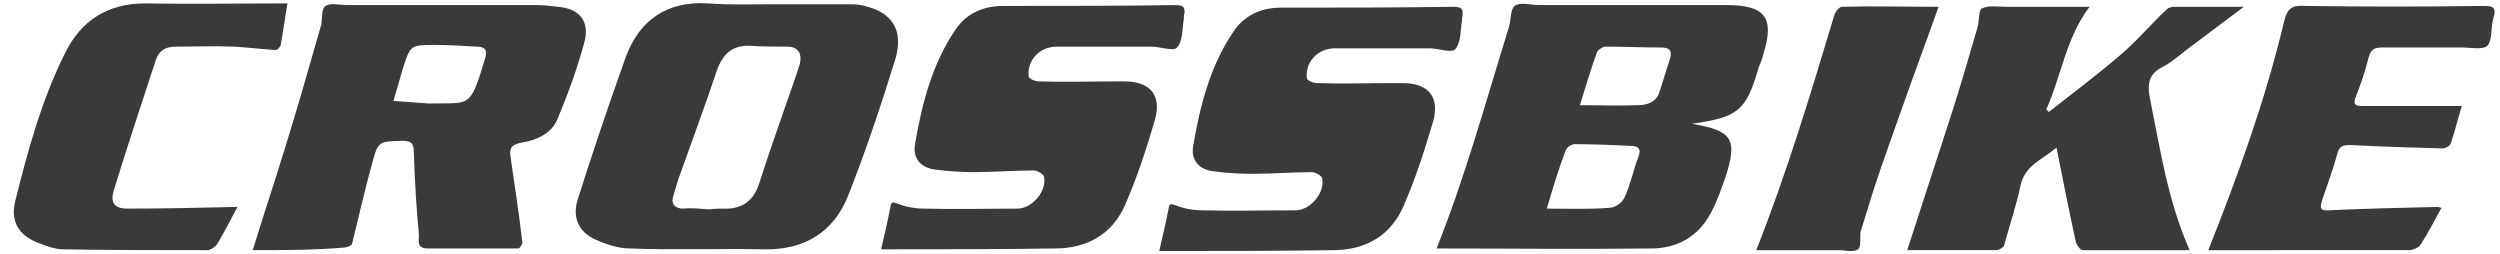 <?xml version="1.0" encoding="utf-8"?>
<!-- Generator: Adobe Illustrator 26.1.0, SVG Export Plug-In . SVG Version: 6.00 Build 0)  -->
<svg version="1.1" id="Слой_1" xmlns="http://www.w3.org/2000/svg" xmlns:xlink="http://www.w3.org/1999/xlink" x="0px" y="0px"
	 viewBox="0 0 294.8 30" style="enable-background:new 0 0 294.8 30;" xml:space="preserve">
<style type="text/css">
	.st0{fill:#3A3A3A;}
</style>
<g>
	<path class="st0" d="M199.5,14.6c4.8,0.8,5.4,1.8,4,6.2c-0.5,1.4-1,2.9-1.7,4.2c-1.5,2.9-4,4.3-7.1,4.3c-8.4,0.1-16.9,0-25.3,0
		c3.4-8.5,5.8-17.3,8.5-26c0.3-0.9,0.2-2.2,0.7-2.6c0.7-0.5,1.9-0.1,2.9-0.1c7.4,0,14.7,0,22.1,0c4.6,0,5.7,1.5,4.3,5.9
		c-0.1,0.5-0.3,0.9-0.5,1.4C205.9,13.1,205,13.8,199.5,14.6z M182.4,24.6c2.6,0,5,0.1,7.4-0.1c0.7,0,1.6-0.7,1.8-1.3
		c0.7-1.5,1-3.2,1.6-4.7c0.4-1-0.1-1.3-0.9-1.3c-2.2-0.1-4.4-0.2-6.6-0.2c-0.4,0-1,0.4-1.1,0.8C183.8,19.9,183.1,22.2,182.4,24.6z
		 M186.3,12.4c2.3,0,4.6,0.1,6.8,0c1.1,0,2.2-0.3,2.6-1.6c0.4-1.3,0.8-2.5,1.2-3.8c0.3-0.9,0.1-1.4-1-1.4c-2.2,0-4.4-0.1-6.6-0.1
		c-0.3,0-0.9,0.4-1,0.7C187.6,8.1,187,10.2,186.3,12.4z"/>
	<path class="st0" d="M29.8,29.5c1.2-3.9,2.5-7.8,3.7-11.7C35,13,36.4,8.1,37.8,3.2c0-0.1,0.1-0.2,0.1-0.3C38,2.1,37.9,1,38.4,0.7
		C39,0.3,40,0.6,40.9,0.6c7.5,0,14.9,0,22.4,0c0.8,0,1.7,0.1,2.5,0.2C68.3,1,69.6,2.5,68.9,5c-0.8,3-1.9,6-3.1,8.9
		c-0.7,1.8-2.4,2.6-4.2,2.9c-1,0.2-1.6,0.4-1.4,1.7c0.5,3.4,1,6.7,1.4,10.1c0,0.2-0.3,0.7-0.5,0.7c-3.6,0-7.2,0-10.7,0
		c-1.3,0-1-1-1-1.6c-0.3-3.2-0.5-6.4-0.6-9.7c0-1.1-0.3-1.4-1.4-1.4c-2.7,0.1-2.8,0-3.5,2.6c-0.9,3.2-1.6,6.4-2.4,9.6
		c-0.1,0.2-0.7,0.4-1,0.4C36.8,29.5,33.2,29.5,29.8,29.5z M50.5,12.2c5-0.1,4.9,0.7,6.7-5.3c0.3-1,0-1.4-1-1.4
		c-1.6-0.1-3.3-0.2-4.9-0.2c-2.9,0-2.9,0-3.8,2.8c-0.4,1.3-0.7,2.5-1.1,3.8C47.7,12,49.1,12.1,50.5,12.2z"/>
	<path class="st0" d="M91.2,0.5c2.9,0,5.9,0,8.8,0c0.5,0,1,0,1.5,0.1c3.6,0.7,5.1,2.8,4.1,6.3c-1.7,5.5-3.5,10.9-5.6,16.2
		c-1.7,4.3-5.2,6.4-9.9,6.3c-5.3-0.1-10.5,0.1-15.8-0.1c-1.4,0-2.9-0.5-4.2-1.1c-1.9-0.9-2.6-2.6-2-4.6c1.8-5.7,3.7-11.3,5.7-16.9
		c1.6-4.3,4.8-6.6,9.7-6.3C86.1,0.6,88.7,0.5,91.2,0.5z M83.6,24.7C83.7,24.7,83.7,24.6,83.6,24.7c0.6-0.1,1.1-0.1,1.6-0.1
		c2.2,0.1,3.6-0.8,4.3-2.9c1.3-4.1,2.8-8.2,4.2-12.3c0.2-0.6,0.4-1.2,0.6-1.8c0.3-1.2-0.1-2.1-1.5-2.1c-1.4,0-2.9,0-4.3-0.1
		c-2.2-0.1-3.3,1-4,3c-1.4,4.2-3,8.5-4.5,12.7c-0.2,0.6-0.4,1.3-0.6,2c-0.3,0.9,0.1,1.4,1,1.5C81.5,24.5,82.6,24.6,83.6,24.7z"/>
	<path class="st0" d="M258.2,29.5c-4.3,0-8.4,0-12.6,0c-0.3,0-0.7-0.6-0.8-0.9c-0.8-3.6-1.5-7.2-2.3-11.2c-1.6,1.4-3.6,2-4.2,4.3
		c-0.5,2.4-1.3,4.8-2,7.3c-0.1,0.2-0.6,0.5-0.9,0.5c-3.6,0-7.2,0-10.5,0c1.7-5.3,3.5-10.7,5.2-16c1.1-3.4,2.1-6.9,3.1-10.3
		c0.2-0.7,0.1-2,0.5-2.2c0.8-0.4,1.8-0.2,2.8-0.2c3.3,0,6.5,0,9.9,0c-2.8,3.7-3.3,8.1-5.1,12.1c0.1,0.1,0.2,0.2,0.3,0.3
		c2.8-2.2,5.6-4.3,8.3-6.6c2-1.7,3.7-3.7,5.6-5.5c0.2-0.2,0.6-0.3,0.9-0.3c2.6,0,5.2,0,8.2,0c-2.5,1.9-4.7,3.5-6.8,5.1
		c-0.9,0.7-1.8,1.5-2.8,2c-1.6,0.8-1.8,2-1.5,3.6C254.7,17.4,255.6,23.6,258.2,29.5z"/>
	<path class="st0" d="M136.7,29.6c0.4-1.8,0.8-3.4,1.1-5c0.1-0.6,0.2-0.6,0.8-0.4c1,0.4,2.1,0.6,3.2,0.6c3.7,0.1,7.4,0,11,0
		c1.7,0,3.5-2.1,3.1-3.8c-0.1-0.3-0.8-0.7-1.2-0.7c-2.3,0-4.7,0.2-7,0.2c-1.5,0-3.1-0.1-4.6-0.3c-1.7-0.2-2.7-1.3-2.4-3
		c0.8-4.7,2-9.4,4.7-13.4c1.3-2,3.3-2.9,5.7-2.9c6.8,0,13.5,0,20.3-0.1c1.1,0,1.2,0.4,1,1.3c0,0.1,0,0.2,0,0.3
		c-0.2,1.2-0.1,2.6-0.8,3.4c-0.4,0.5-2-0.1-3-0.1c-3.7,0-7.5,0-11.2,0c-2,0-3.5,1.6-3.3,3.5c0,0.3,0.8,0.6,1.2,0.6
		c2.9,0.1,5.9,0,8.8,0c0.4,0,0.9,0,1.3,0c3,0,4.4,1.6,3.6,4.5c-1,3.4-2.1,6.8-3.5,10c-1.5,3.5-4.5,5.2-8.3,5.2
		C150.5,29.6,143.7,29.6,136.7,29.6z"/>
	<path class="st0" d="M103.9,29.4c0.4-1.8,0.8-3.4,1.1-5c0.1-0.6,0.2-0.6,0.8-0.4c1,0.4,2.1,0.6,3.2,0.6c3.7,0.1,7.4,0,11,0
		c1.7,0,3.5-2.1,3.1-3.8c-0.1-0.3-0.8-0.7-1.2-0.7c-2.3,0-4.7,0.2-7,0.2c-1.5,0-3.1-0.1-4.6-0.3c-1.7-0.2-2.7-1.3-2.4-3
		c0.8-4.7,2-9.4,4.7-13.4c1.3-2,3.3-2.9,5.7-2.9c6.8,0,13.5,0,20.3-0.1c1.1,0,1.2,0.4,1,1.3c0,0.1,0,0.2,0,0.3
		c-0.2,1.2-0.1,2.6-0.8,3.4c-0.4,0.5-2-0.1-3-0.1c-3.7,0-7.5,0-11.2,0c-2,0-3.5,1.6-3.3,3.5c0,0.3,0.8,0.6,1.2,0.6
		c2.9,0.1,5.9,0,8.8,0c0.4,0,0.9,0,1.3,0c3,0,4.4,1.6,3.6,4.5c-1,3.4-2.1,6.8-3.5,10c-1.5,3.5-4.5,5.2-8.3,5.2
		C117.7,29.4,110.9,29.4,103.9,29.4z"/>
	<path class="st0" d="M260.4,29.5c3.5-8.8,6.7-17.6,8.9-26.8c0.4-1.9,1.1-2.1,2.7-2c6.9,0.1,13.8,0.1,20.7,0c1.1,0,1.8,0,1.3,1.5
		c-0.3,1.1-0.1,2.6-0.7,3.2c-0.5,0.5-2,0.2-3.1,0.2c-3.1,0-6.2,0-9.2,0c-0.9,0-1.4,0.1-1.7,1.2c-0.4,1.6-0.9,3.1-1.5,4.6
		c-0.4,1,0,1.1,0.8,1.1c3.9,0,7.7,0,11.7,0c-0.4,1.3-0.8,2.9-1.3,4.4c-0.1,0.3-0.6,0.6-1,0.6c-3.6-0.1-7.2-0.2-10.9-0.4
		c-0.9,0-1.3,0.2-1.5,1.1c-0.5,1.8-1.2,3.7-1.8,5.5c-0.2,0.7-0.3,1.2,0.8,1.1c4.3-0.2,8.6-0.3,12.9-0.4c0.1,0,0.2,0.1,0.4,0.1
		c-0.8,1.5-1.6,3-2.5,4.4c-0.2,0.3-0.9,0.6-1.3,0.6C276.1,29.5,268.3,29.5,260.4,29.5z"/>
	<path class="st0" d="M28,24.4c-0.7,1.3-1.5,2.9-2.4,4.4c-0.2,0.3-0.8,0.7-1.1,0.7c-5.7,0-11.3,0-17-0.1c-1,0-2.1-0.4-3.1-0.8
		c-2.2-0.9-3.2-2.5-2.6-4.9c1.5-6,3.1-11.9,5.9-17.5c1.9-3.8,5-5.8,9.4-5.8c5.6,0.1,11.1,0,16.8,0c-0.3,1.7-0.5,3.3-0.8,4.9
		c0,0.2-0.4,0.6-0.6,0.6c-1.6-0.1-3.2-0.3-4.9-0.4c-2.3-0.1-4.6,0-6.9,0c-1.1,0-1.9,0.4-2.3,1.5c-1.7,5.2-3.4,10.3-5,15.5
		c-0.4,1.4,0.1,2.1,1.6,2.1C19.2,24.6,23.6,24.5,28,24.4z"/>
	<path class="st0" d="M228.6,0.8c-2.3,6.3-4.6,12.7-6.8,19c-0.8,2.3-1.5,4.6-2.2,6.9c-0.1,0.2-0.1,0.4-0.2,0.6
		c-0.1,0.7,0.1,1.8-0.3,2.1c-0.6,0.4-1.5,0.1-2.3,0.1c-3.3,0-6.6,0-9.7,0c3.6-9.1,6.4-18.4,9.2-27.7c0.1-0.4,0.6-1,0.9-1
		C221,0.7,224.8,0.8,228.6,0.8L228.6,0.8z"/>
</g>
</svg>
